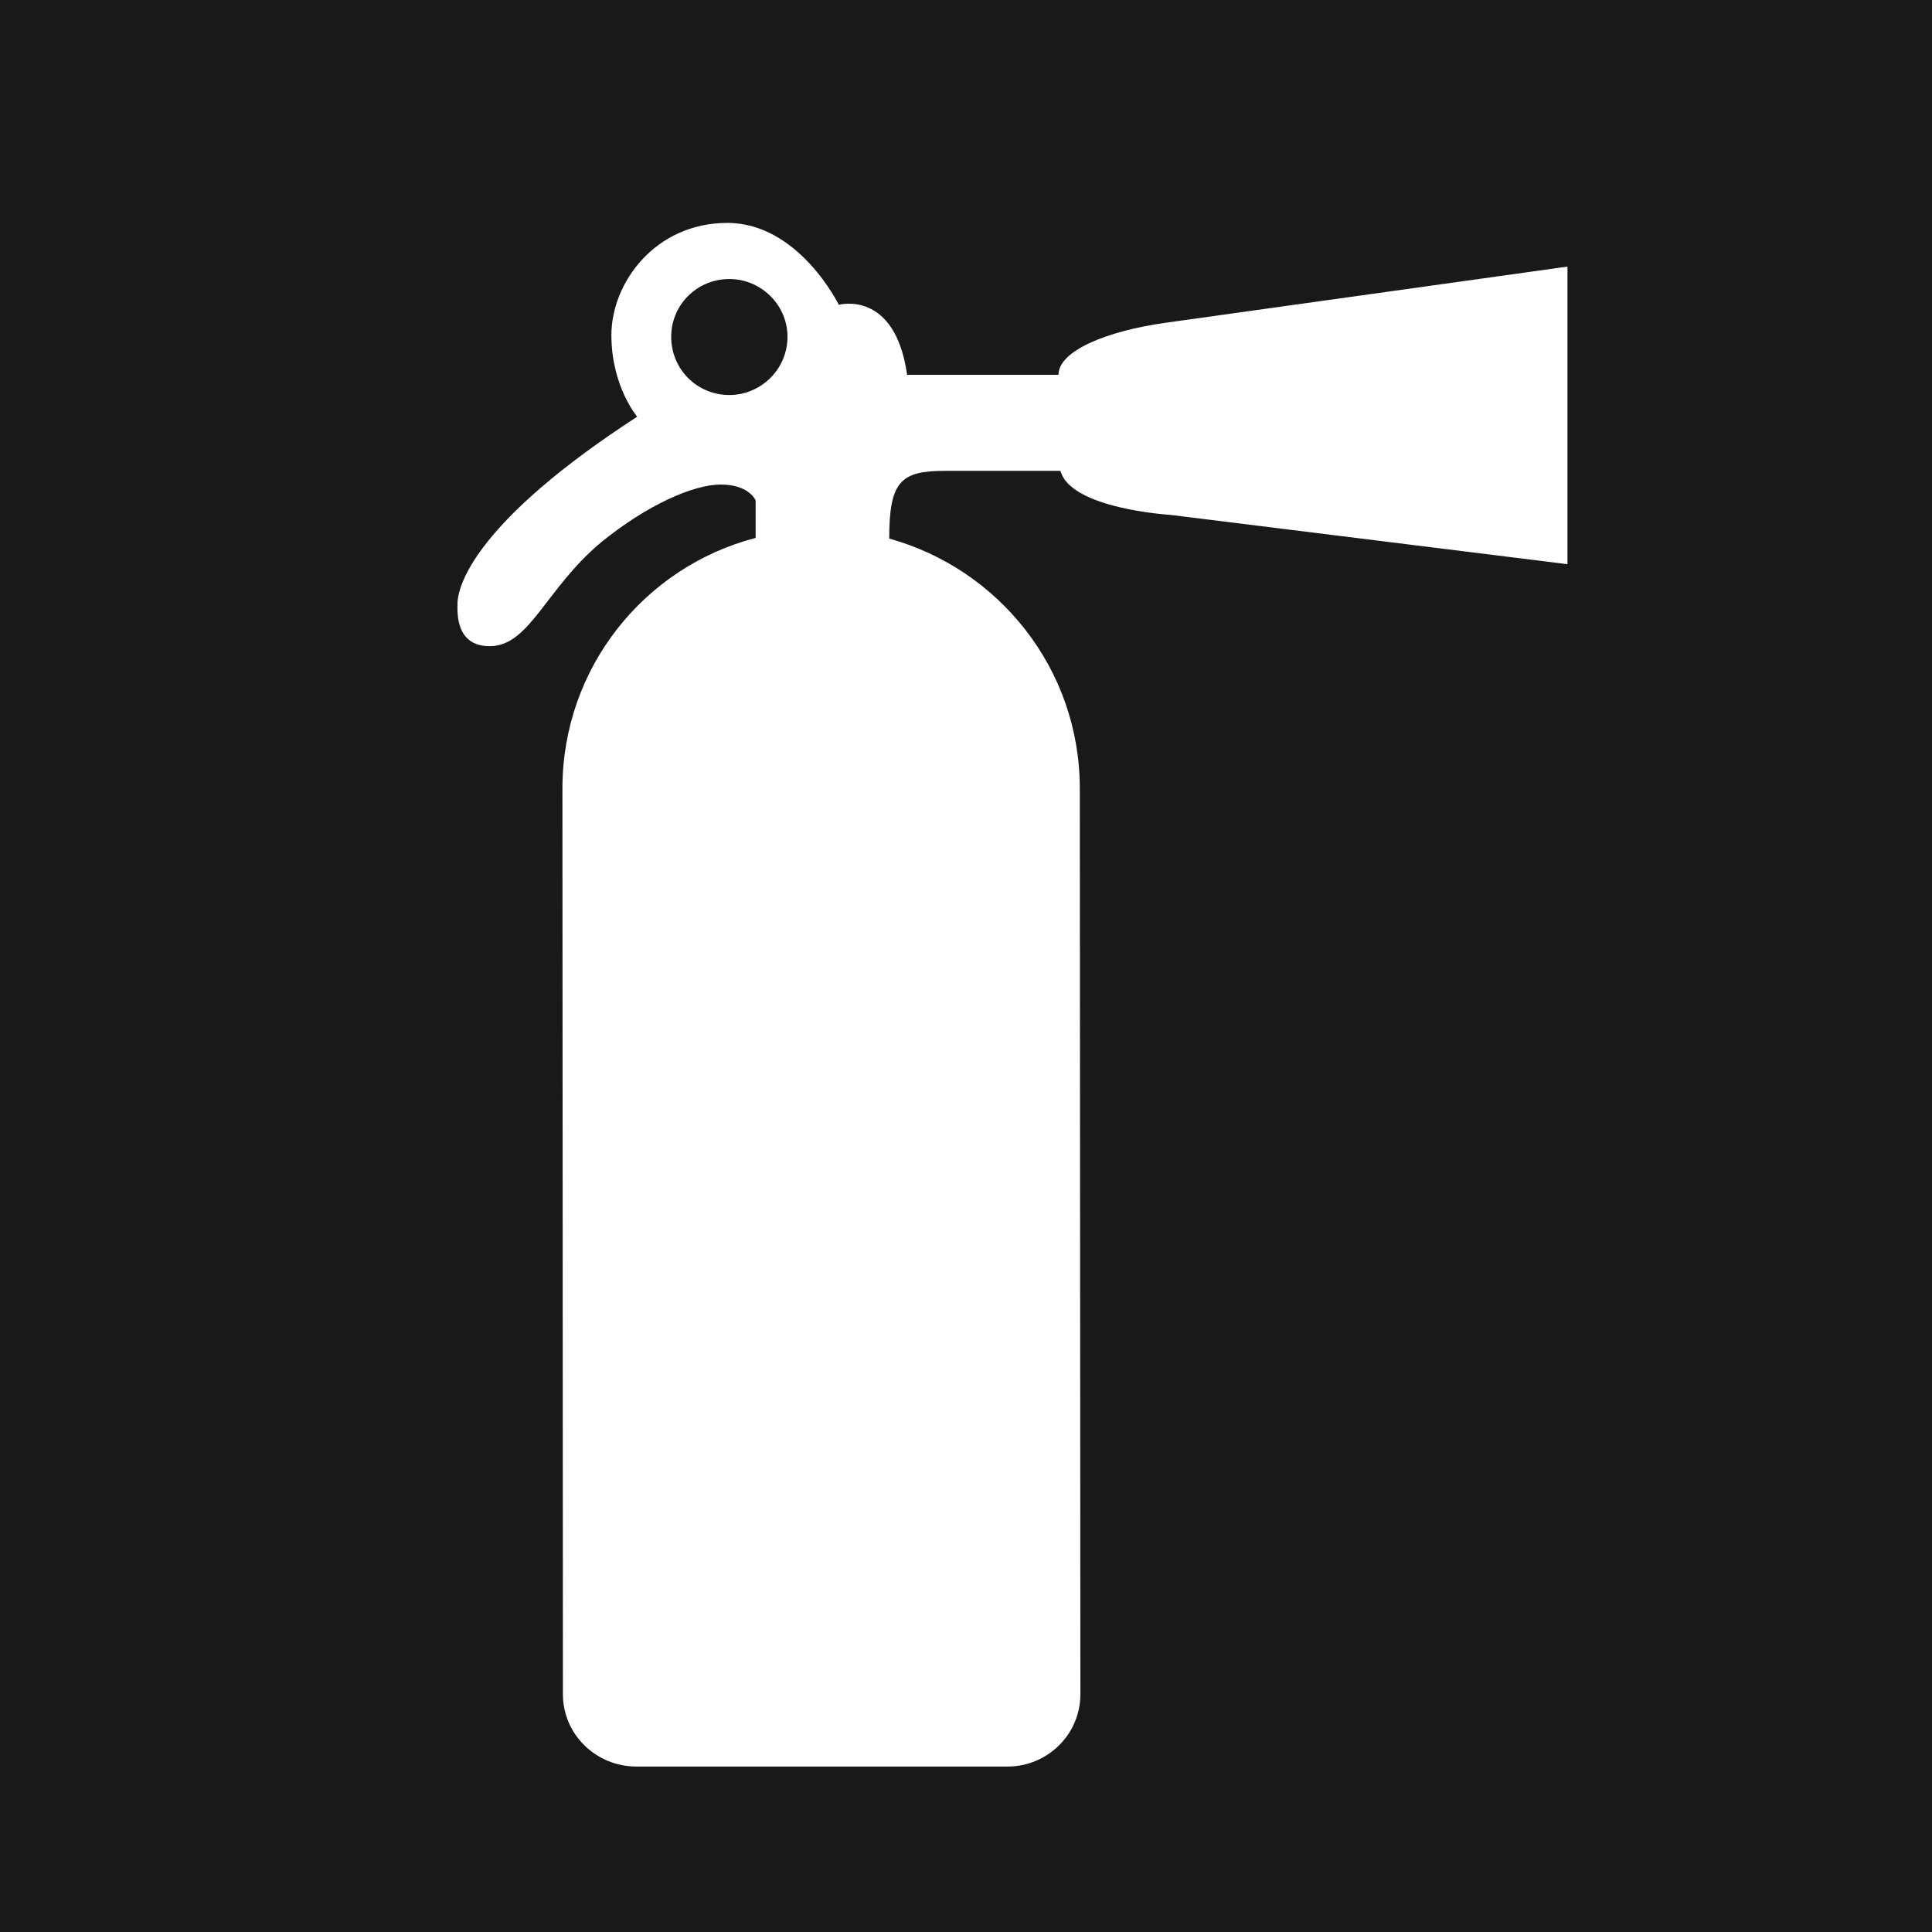 <svg xmlns="http://www.w3.org/2000/svg" xml:space="preserve" width="747.175" height="747.175" fill-rule="evenodd" stroke-linejoin="round" stroke-width="28.222" preserveAspectRatio="xMidYMid" version="1.2" viewBox="0 0 19769 19769"><rect x="0" y="0" width="19769" height="19769" fill="#808080" stroke="none"/><defs class="ClipPathGroup"><clipPath id="a" clipPathUnits="userSpaceOnUse"><path d="M0 0h19769v19769H0z"/></clipPath></defs><g class="SlideGroup"><g class="Slide" clip-path="url(#a)"><g class="Page"><g class="com.sun.star.drawing.PolyPolygonShape"><path fill="none" d="M0 0h19771v19771H0z" class="BoundingBox"/><path fill="#1B1918" d="M19770 19770V0H0v19770h19770Z"/></g><g class="com.sun.star.drawing.ClosedBezierShape"><path fill="none" d="M4681 2281h11360v15796H4681z" class="BoundingBox"/><path fill="#FFF" d="M9099 5511c1120 310 1950 1332 1950 2557l6 9269c0 409-336 739-745 739H6512c-414 0-752-330-752-739l-5-9269c0-1232 836-2267 1977-2564v-384s-66-162-356-162c-282 0-757 210-1225 591-569 475-731 1063-1140 1063-350 0-330-343-330-430 0-203 203-856 1839-1918 0 0-264-310-264-835 0-536 449-1148 1186-1148 732 0 1141 838 1141 838s574-160 699 716h1549c0-244 488-447 1100-533l4108-574v3045l-4067-505s-1016-61-1121-450H9670c-454 0-571 107-571 693Z"/></g><g class="com.sun.star.drawing.ClosedBezierShape"><path fill="none" d="M6868 2855h1192v1188H6868z" class="BoundingBox"/><path fill="#1B1918" d="M7463 4042c323 0 595-264 595-596 0-327-272-591-595-591-331 0-595 264-595 591 0 332 264 596 595 596Z"/></g></g></g></g></svg>
